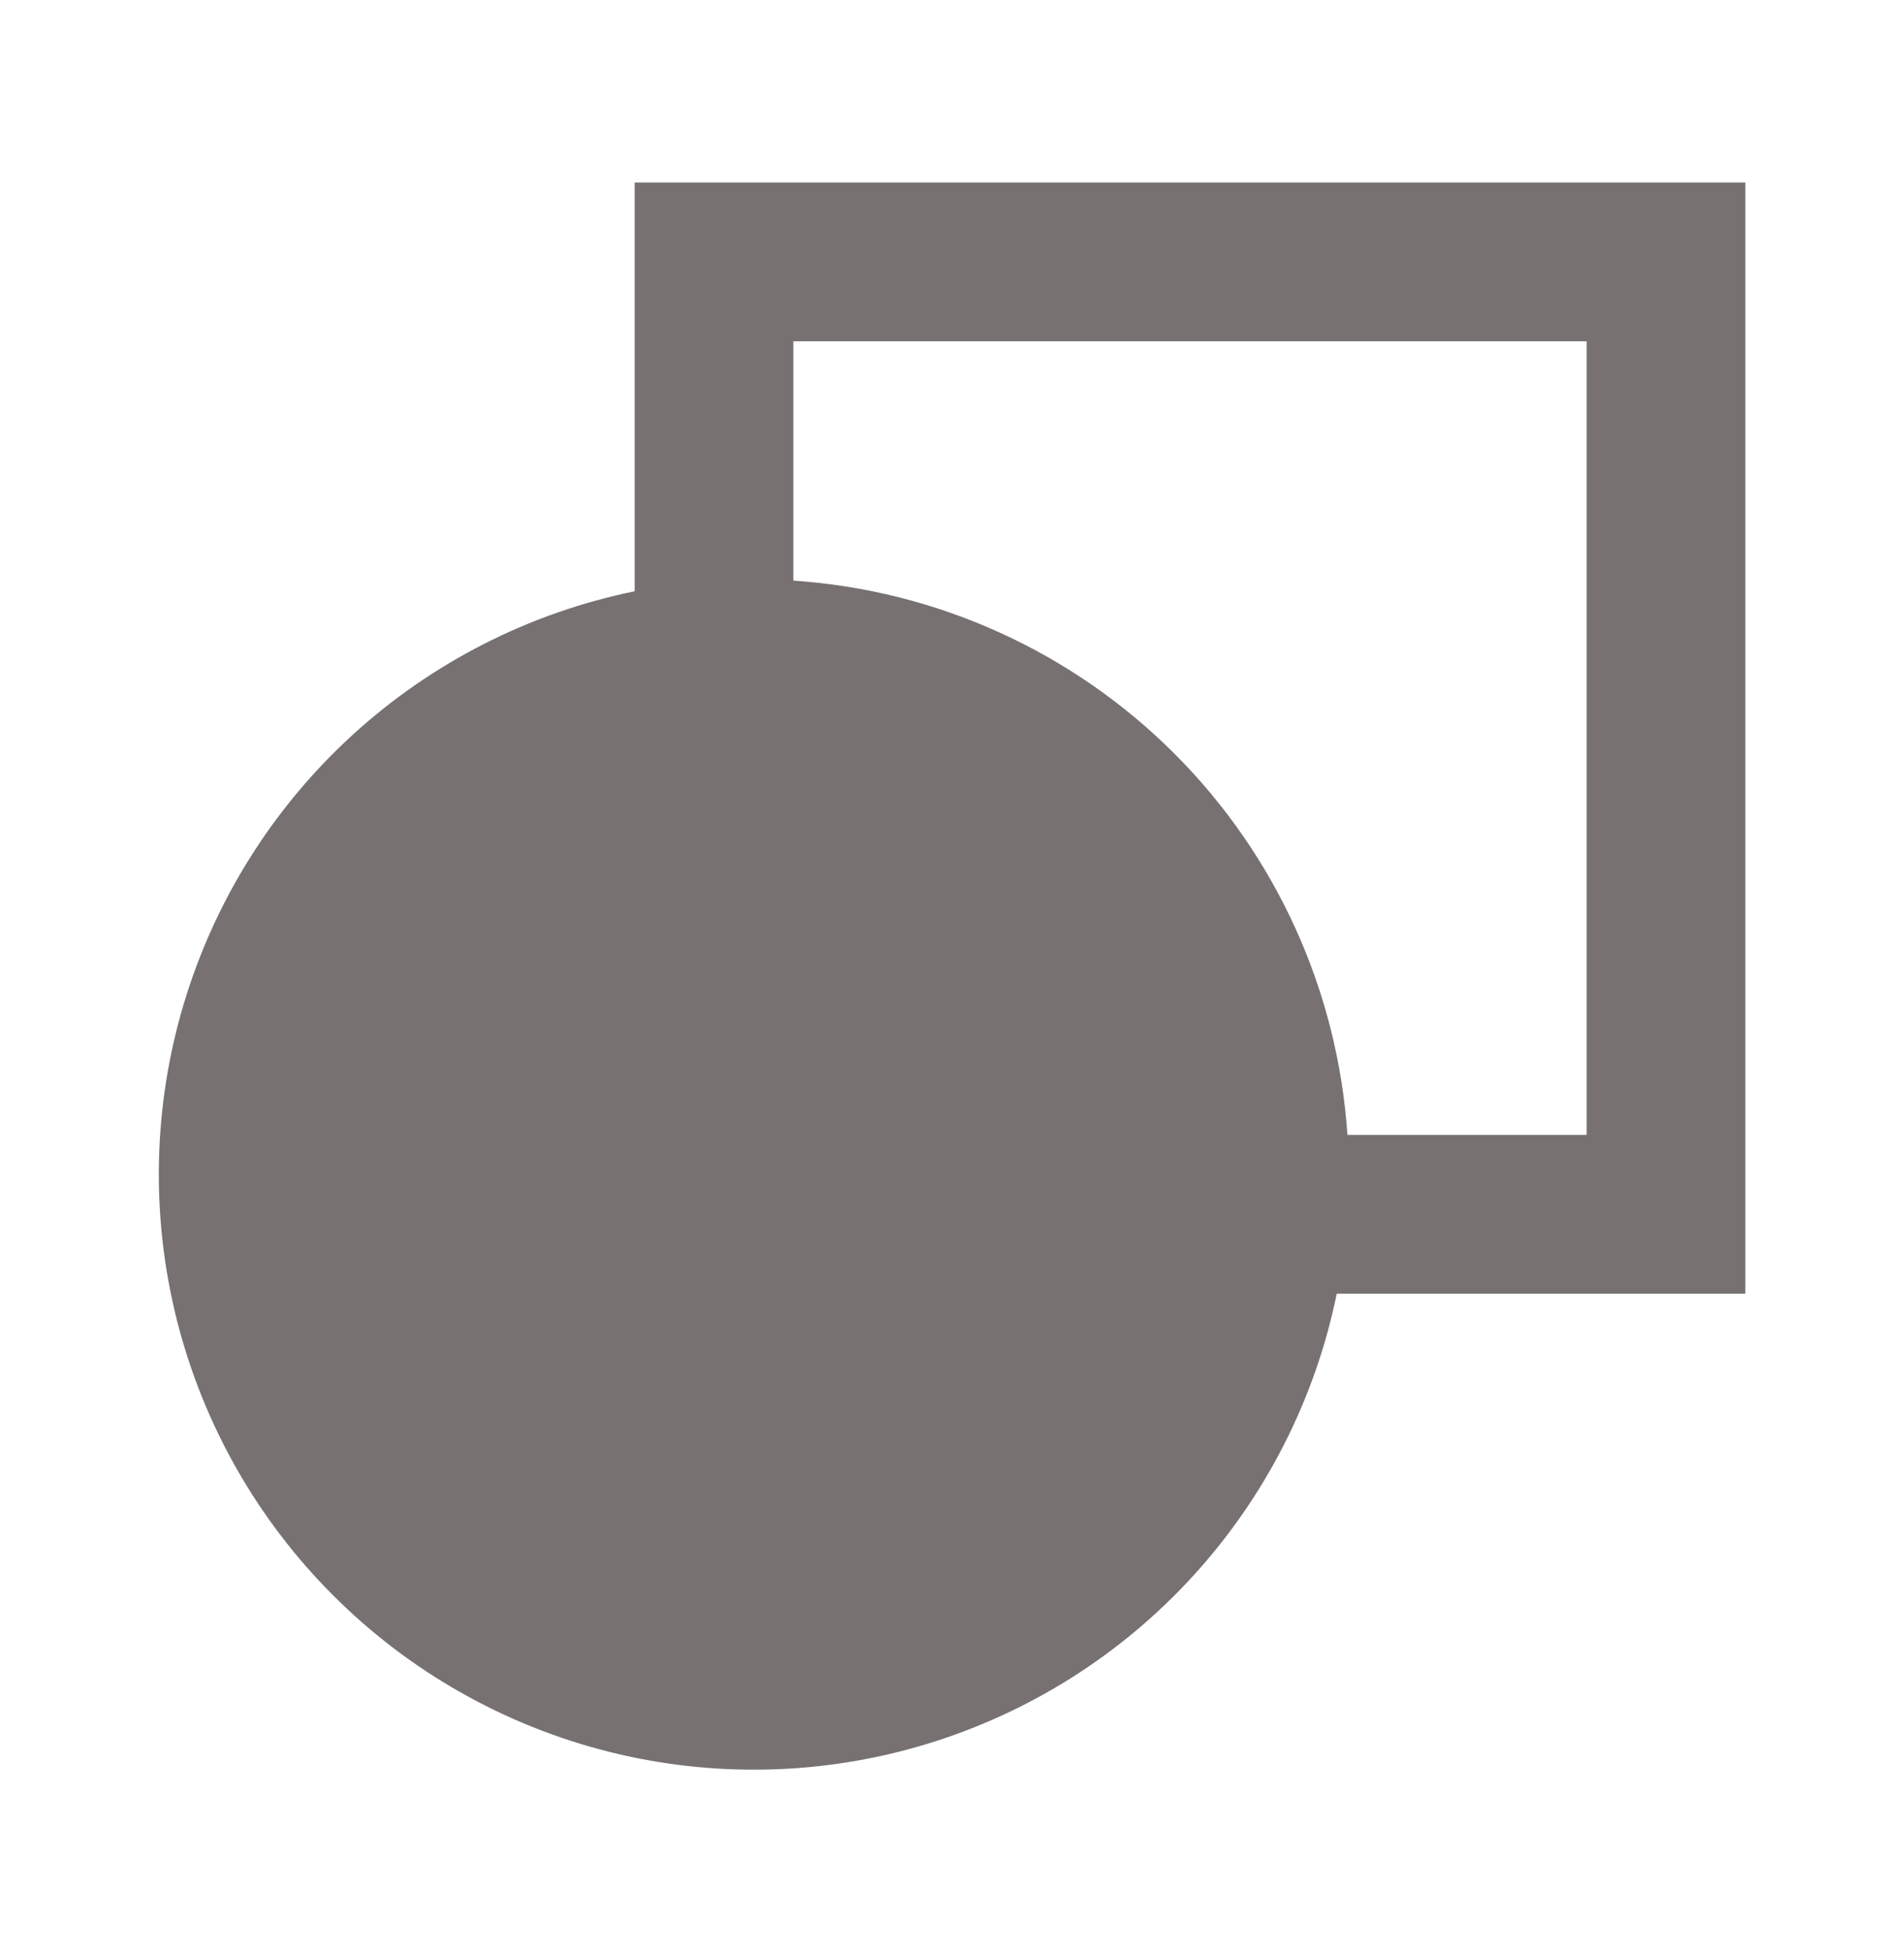 <svg width="40" height="41" viewBox="0 0 40 41" fill="none" xmlns="http://www.w3.org/2000/svg">
<path d="M36.667 3.833H13.333V12.417C11.121 12.869 9.072 13.912 7.405 15.435C5.738 16.958 4.515 18.904 3.865 21.066C3.215 23.229 3.164 25.527 3.715 27.717C4.267 29.906 5.401 31.906 6.998 33.502C8.594 35.099 10.594 36.233 12.783 36.785C14.973 37.336 17.271 37.285 19.433 36.635C21.596 35.985 23.542 34.762 25.065 33.094C26.588 31.427 27.631 29.379 28.083 27.167H36.667V3.833ZM28.307 23.833C28.105 20.812 26.814 17.968 24.673 15.827C22.532 13.686 19.687 12.395 16.667 12.193V7.167H33.333V23.833H28.307Z" fill="#777171"/>
</svg>
